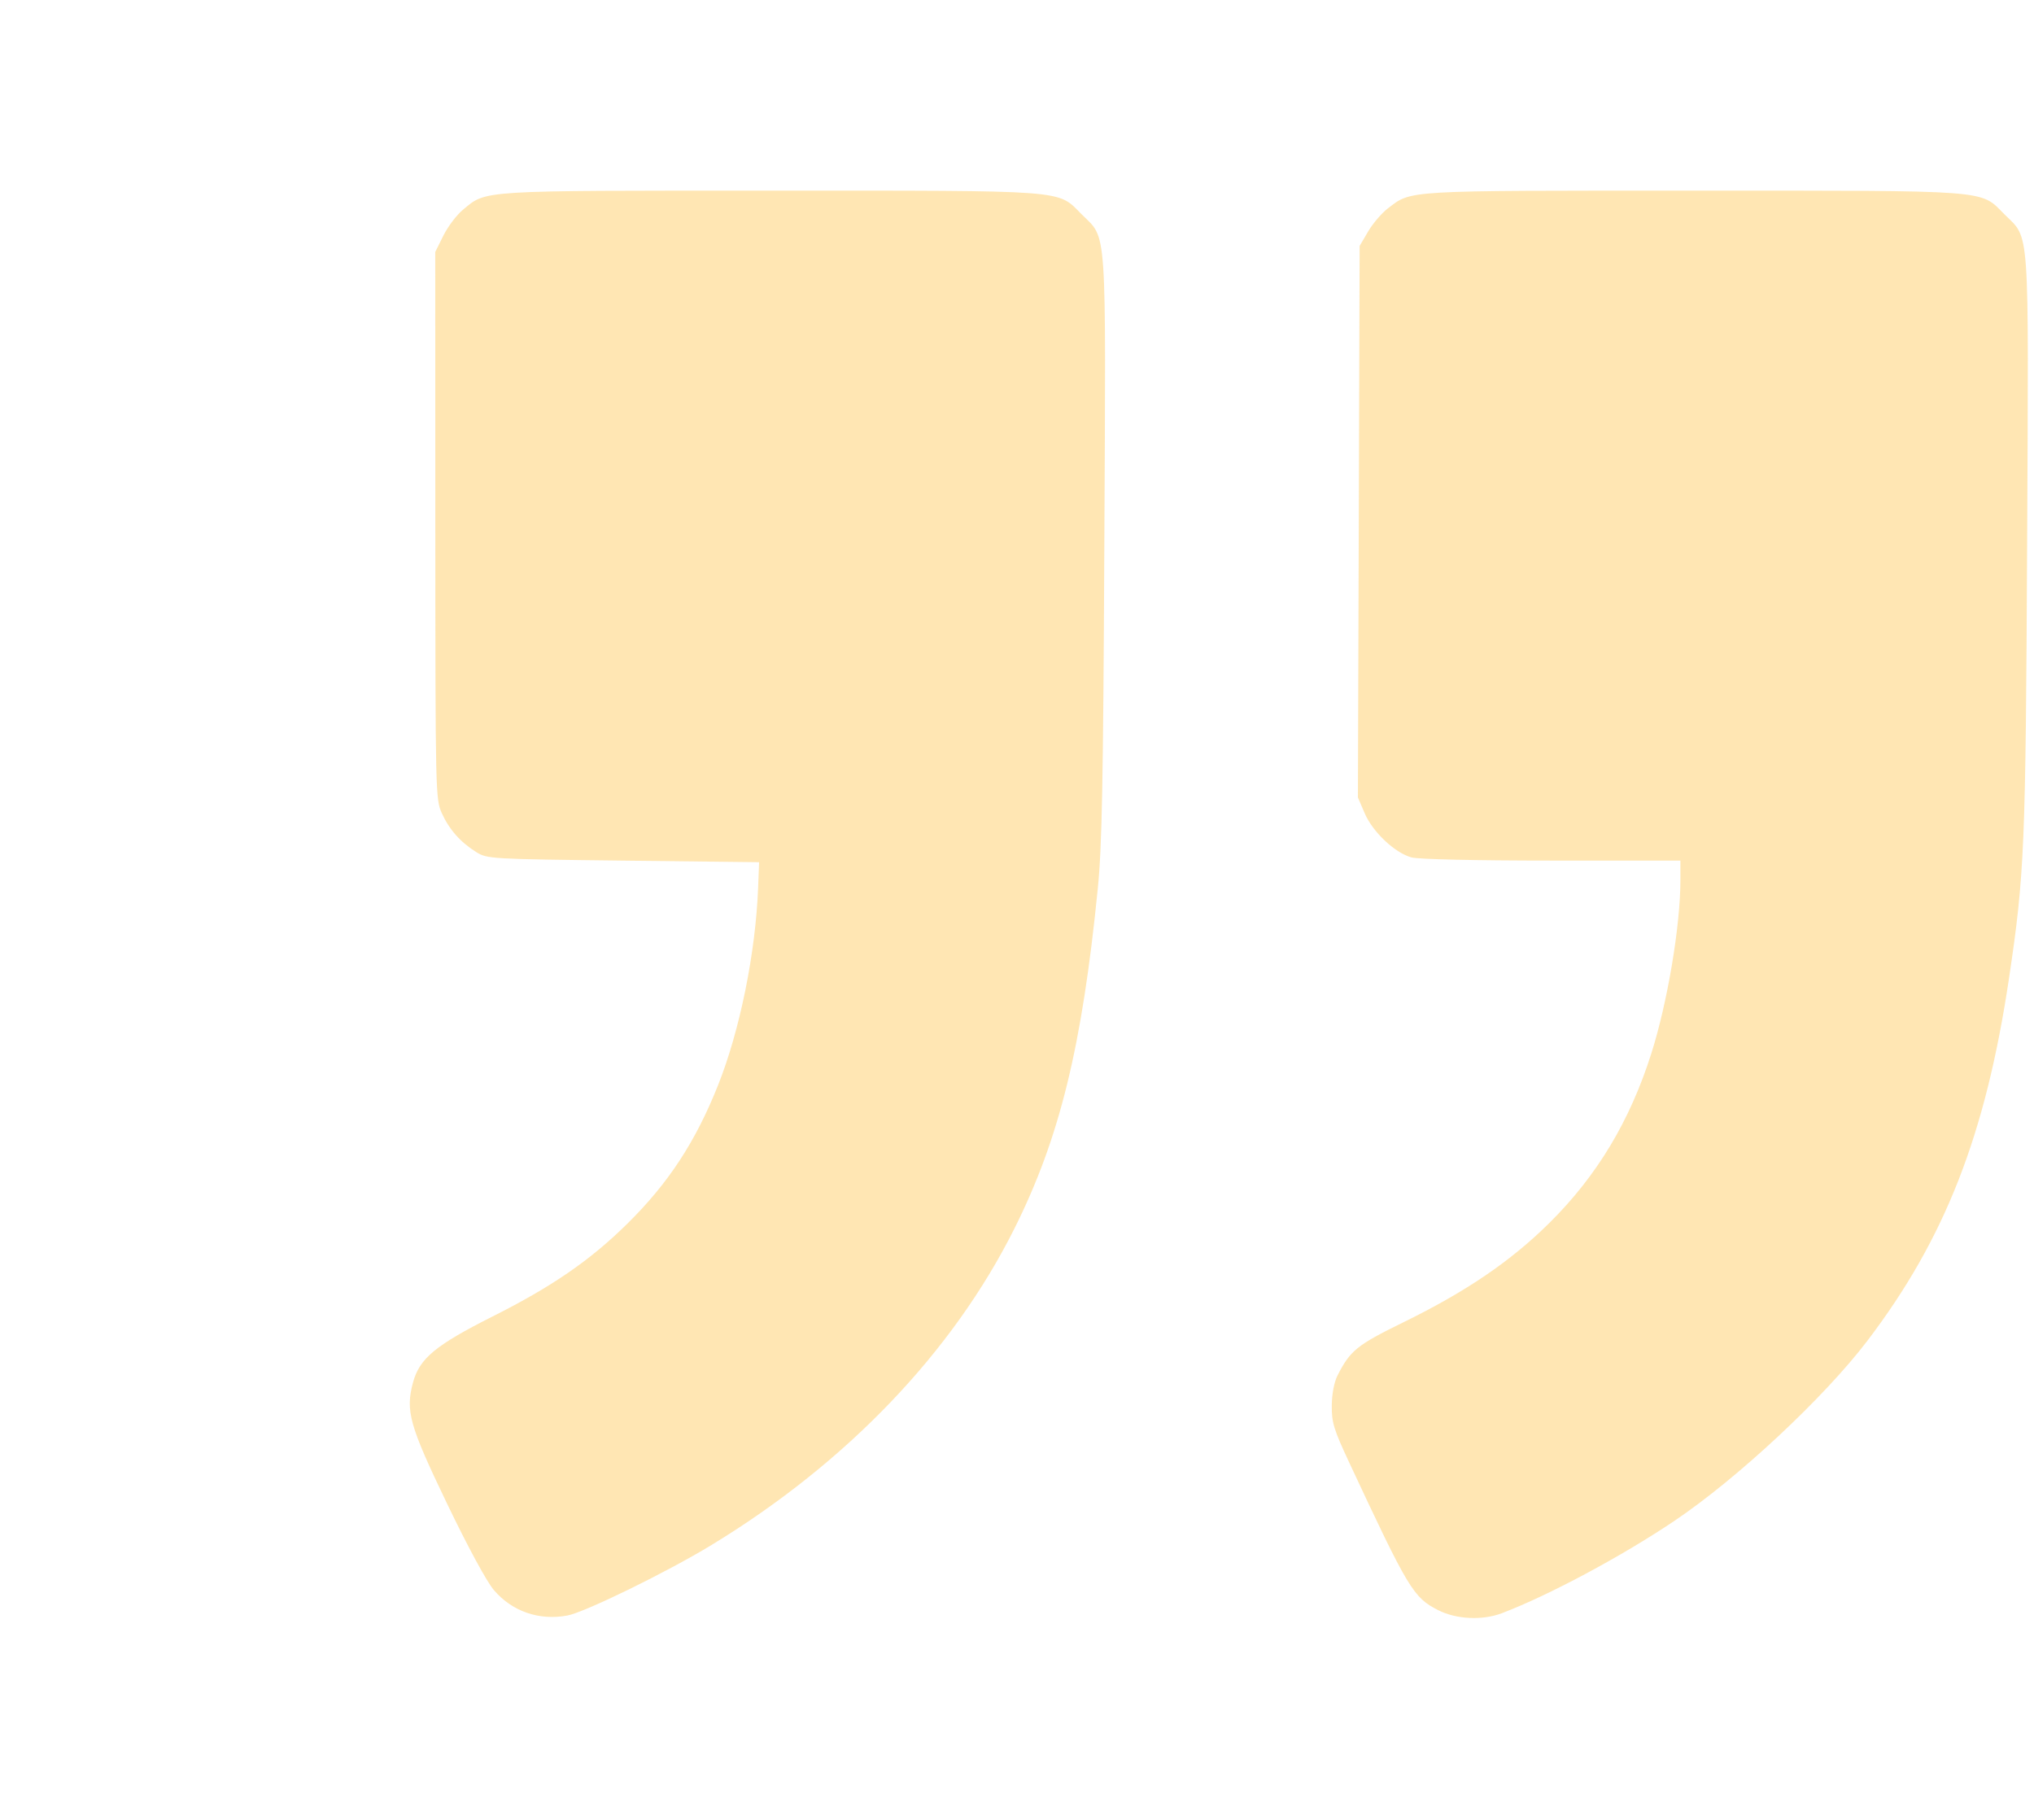 <svg width="257" height="230" viewBox="0 0 257 230" fill="none" xmlns="http://www.w3.org/2000/svg">
<g id="Qotes">
<path id="left-quote 1 (Traced)" opacity="0.3" fill-rule="evenodd" clip-rule="evenodd" d="M189.761 203.836C195.665 201.592 204.88 196.661 211.548 192.179C219.526 186.816 230.487 176.588 235.945 169.413C245.75 156.526 250.879 143.418 253.826 123.716C255.808 110.467 255.949 107.103 256.132 68.647C256.327 27.749 256.504 30.316 253.263 27.076C250.136 23.948 251.986 24.089 213.898 24.089C177.111 24.089 178.399 24.014 175.36 26.332C174.583 26.924 173.463 28.234 172.87 29.242L171.792 31.077L171.684 65.922L171.575 100.767L172.438 102.773C173.451 105.128 176.231 107.752 178.331 108.335C179.192 108.574 186.366 108.738 196.05 108.739L212.321 108.742L212.321 111.252C212.321 116.969 210.691 126.671 208.651 133.099C205.939 141.645 201.8 148.536 195.805 154.486C190.913 159.342 185.25 163.197 177.288 167.093C171.466 169.941 170.593 170.648 168.993 173.807C168.57 174.643 168.287 176.134 168.273 177.608C168.253 179.742 168.519 180.608 170.486 184.817C177.97 200.834 178.582 201.85 181.708 203.445C184 204.614 187.292 204.774 189.761 203.836ZM71.681 204.129C73.894 203.72 84.3 198.628 89.934 195.197C107.029 184.786 120.372 170.838 128.181 155.218C133.89 143.797 136.719 132.259 138.71 112.259C139.24 106.945 139.391 98.998 139.534 69.05C139.732 27.703 139.911 30.321 136.666 27.076C133.539 23.949 135.386 24.089 97.322 24.089C60.219 24.089 61.52 24.008 58.503 26.495C57.711 27.148 56.598 28.615 56.029 29.757L54.995 31.832L55.004 66.394C55.013 100.3 55.028 100.989 55.826 102.752C56.761 104.818 58.187 106.426 60.186 107.671C61.551 108.522 61.98 108.547 78.748 108.742L95.913 108.941L95.791 112.136C95.476 120.387 93.484 130.206 90.718 137.143C87.874 144.275 84.467 149.478 79.298 154.584C74.593 159.231 69.79 162.542 62.25 166.336C55.022 169.972 53.002 171.648 52.184 174.686C51.216 178.282 51.726 180.093 56.491 190C59.151 195.529 61.511 199.882 62.422 200.938C64.734 203.62 68.119 204.787 71.681 204.129Z" fill="#FFAB00"/>
</g>
</svg>
